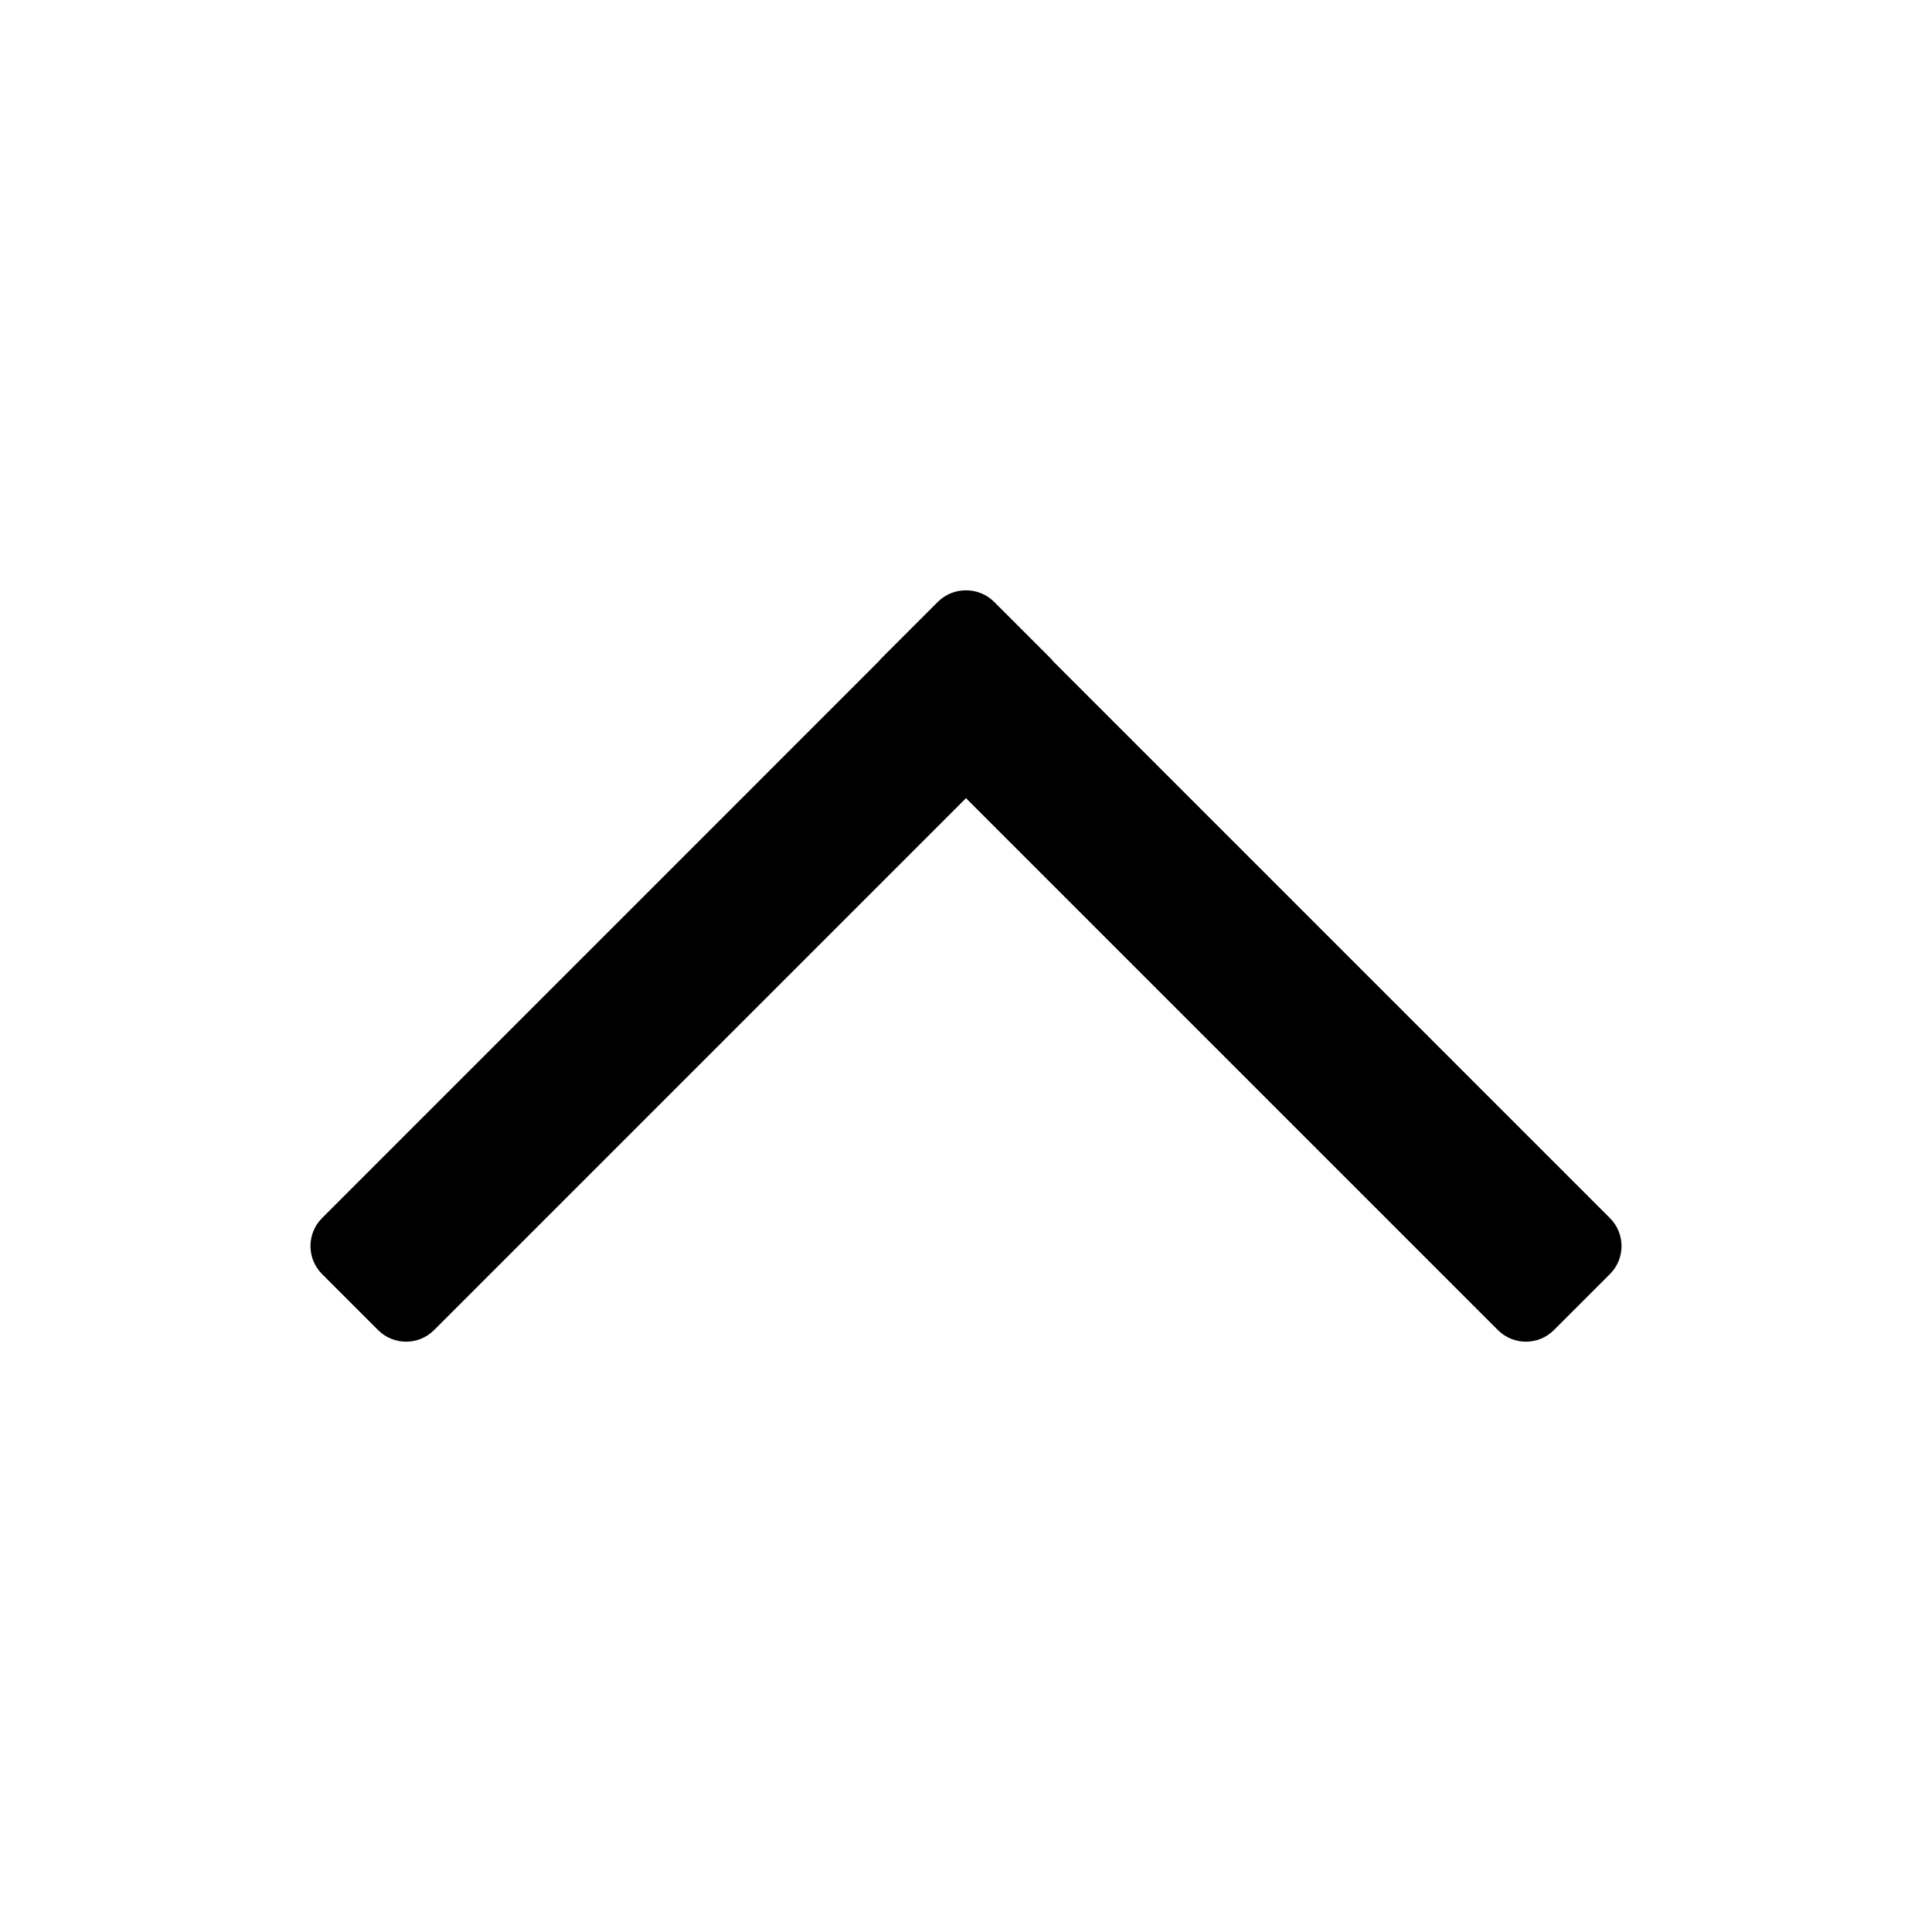 <?xml version="1.0" encoding="UTF-8"?>
<!-- Uploaded to: SVG Repo, www.svgrepo.com, Generator: SVG Repo Mixer Tools -->
<svg fill="#000000" width="800px" height="800px" version="1.1" viewBox="144 144 512 512" xmlns="http://www.w3.org/2000/svg">
 <path d="m229.35 466.8c-4.098 4.098-4.098 10.742 0 14.844l14.844 14.84c4.098 4.102 10.746 4.102 14.844 0l140.96-140.96 140.96 140.96c4.102 4.102 10.746 4.102 14.844 0l14.844-14.84c4.102-4.102 4.102-10.746 0-14.844l-147.52-147.52c-0.25-0.316-0.523-0.625-0.816-0.918l-14.844-14.844c-2.066-2.062-4.773-3.09-7.477-3.074-2.703-0.012-5.41 1.012-7.469 3.074l-14.844 14.844c-0.297 0.293-0.57 0.602-0.82 0.918z"/>
</svg>